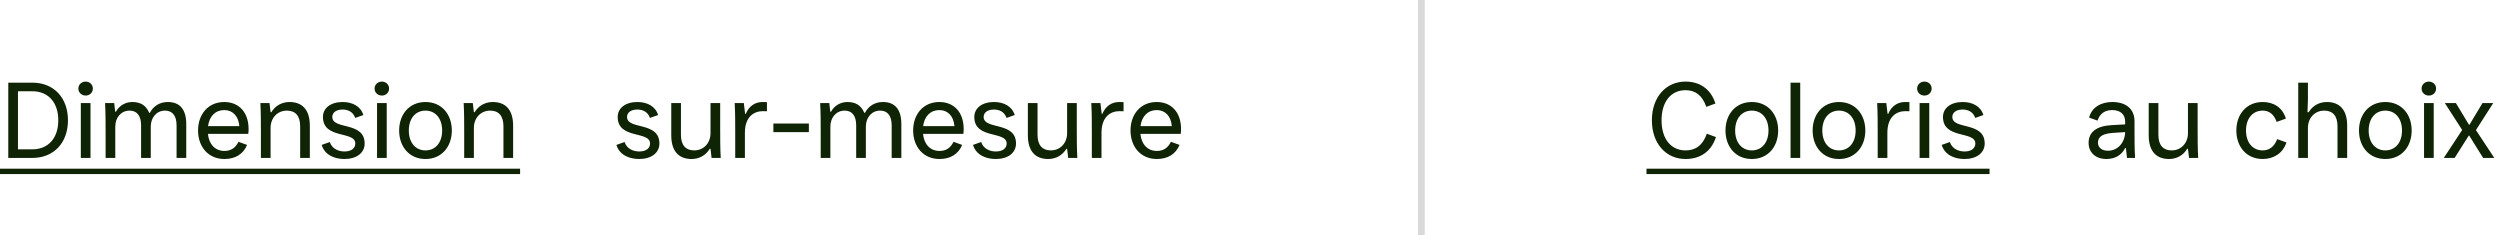 <svg xmlns="http://www.w3.org/2000/svg" width="372" height="35" viewBox="0 0 372 35" fill="none"><path d="M4.816 23.5H1.232V12.3H4.816C8 12.3 10.112 14.54 10.112 17.9C10.112 21.26 8 23.5 4.816 23.5ZM2.672 13.58V22.22H4.816C7.152 22.22 8.672 20.588 8.672 17.9C8.672 15.212 7.152 13.58 4.816 13.58H2.672ZM12.746 14.22C12.138 14.22 11.658 13.772 11.658 13.18C11.658 12.588 12.138 12.14 12.746 12.14C13.354 12.14 13.818 12.588 13.818 13.18C13.818 13.772 13.354 14.22 12.746 14.22ZM13.466 23.5H12.026V15.34H13.466V23.5ZM17.154 23.5H15.714V19.692C15.714 18.236 15.714 16.796 15.634 15.34H16.994L17.138 16.62H17.25C17.762 15.676 18.706 15.18 19.698 15.18C20.946 15.18 21.746 15.708 22.194 16.78H22.306C22.834 15.756 23.794 15.18 24.978 15.18C26.706 15.18 27.714 16.22 27.714 18.46V23.5H26.274V18.652C26.274 17.212 25.65 16.46 24.562 16.46C23.314 16.46 22.434 17.468 22.434 18.844V23.5H20.994V18.652C20.994 17.212 20.37 16.46 19.282 16.46C18.034 16.46 17.154 17.468 17.154 18.844V23.5ZM36.99 19.212C36.99 19.452 36.974 19.708 36.942 19.916H30.942C31.086 21.468 32.014 22.46 33.39 22.46C34.318 22.46 35.006 22.06 35.486 21.1L36.766 21.564C36.19 22.956 34.99 23.66 33.39 23.66C30.958 23.66 29.47 21.804 29.47 19.42C29.47 17.036 30.942 15.18 33.374 15.18C35.518 15.18 36.99 16.668 36.99 19.212ZM33.374 16.38C32.046 16.38 31.15 17.292 30.958 18.764H35.614C35.486 17.244 34.606 16.38 33.374 16.38ZM40.263 23.5H38.823V19.692C38.823 18.236 38.823 16.796 38.743 15.34H40.103L40.263 16.7H40.375C40.951 15.724 41.959 15.18 43.079 15.18C44.951 15.18 46.103 16.3 46.103 18.7V23.5H44.663V18.78C44.663 17.228 43.943 16.46 42.695 16.46C41.239 16.46 40.263 17.596 40.263 19.02V23.5ZM51.253 23.66C49.797 23.66 48.325 23.084 47.861 21.564L49.077 21.132C49.397 22.14 50.373 22.54 51.253 22.54C52.309 22.54 52.869 22.044 52.869 21.356C52.869 19.436 48.053 20.764 48.053 17.404C48.053 16.108 49.173 15.18 50.981 15.18C52.437 15.18 53.669 15.804 54.069 17.116L52.853 17.548C52.549 16.652 51.797 16.3 50.981 16.3C49.957 16.3 49.445 16.796 49.445 17.404C49.445 19.356 54.261 18.028 54.261 21.356C54.261 22.748 53.061 23.66 51.253 23.66ZM56.824 14.22C56.216 14.22 55.736 13.772 55.736 13.18C55.736 12.588 56.216 12.14 56.824 12.14C57.432 12.14 57.896 12.588 57.896 13.18C57.896 13.772 57.432 14.22 56.824 14.22ZM57.544 23.5H56.104V15.34H57.544V23.5ZM63.312 23.66C60.88 23.66 59.392 21.804 59.392 19.42C59.392 17.036 60.88 15.18 63.312 15.18C65.744 15.18 67.232 17.036 67.232 19.42C67.232 21.804 65.744 23.66 63.312 23.66ZM63.312 22.38C64.8 22.38 65.792 21.212 65.792 19.42C65.792 17.628 64.8 16.46 63.312 16.46C61.824 16.46 60.832 17.628 60.832 19.42C60.832 21.212 61.824 22.38 63.312 22.38ZM70.513 23.5H69.073V19.692C69.073 18.236 69.073 16.796 68.993 15.34H70.353L70.513 16.7H70.625C71.201 15.724 72.209 15.18 73.329 15.18C75.201 15.18 76.353 16.3 76.353 18.7V23.5H74.913V18.78C74.913 17.228 74.193 16.46 72.945 16.46C71.489 16.46 70.513 17.596 70.513 19.02V23.5Z" fill="#0F2305"></path><path d="M0 25.1H77.391V25.9H0V25.1Z" fill="#0F2305"></path><path d="M95.112 23.66C93.656 23.66 92.184 23.084 91.72 21.564L92.936 21.132C93.256 22.14 94.232 22.54 95.112 22.54C96.168 22.54 96.728 22.044 96.728 21.356C96.728 19.436 91.912 20.764 91.912 17.404C91.912 16.108 93.032 15.18 94.84 15.18C96.296 15.18 97.528 15.804 97.928 17.116L96.712 17.548C96.408 16.652 95.656 16.3 94.84 16.3C93.816 16.3 93.304 16.796 93.304 17.404C93.304 19.356 98.12 18.028 98.12 21.356C98.12 22.748 96.92 23.66 95.112 23.66ZM102.908 23.66C101.036 23.66 99.884 22.54 99.884 20.14V15.34H101.324V20.06C101.324 21.612 102.044 22.38 103.292 22.38C104.748 22.38 105.724 21.244 105.724 19.82V15.34H107.164V19.148C107.164 20.604 107.164 22.044 107.244 23.5H105.884L105.724 22.14H105.612C105.036 23.116 104.028 23.66 102.908 23.66ZM113.481 15.18C113.705 15.18 113.849 15.18 114.121 15.196V16.556C113.865 16.54 113.737 16.54 113.513 16.54C112.233 16.54 110.841 17.324 110.841 19.756V23.5H109.401V19.692C109.401 18.236 109.401 16.796 109.321 15.34H110.681L110.873 16.94H110.969C111.449 15.788 112.345 15.18 113.481 15.18ZM120.358 19.66H115.078V18.38H120.358V19.66ZM123.56 23.5H122.12V19.692C122.12 18.236 122.12 16.796 122.04 15.34H123.4L123.544 16.62H123.656C124.168 15.676 125.112 15.18 126.104 15.18C127.352 15.18 128.152 15.708 128.6 16.78H128.712C129.24 15.756 130.2 15.18 131.384 15.18C133.112 15.18 134.12 16.22 134.12 18.46V23.5H132.68V18.652C132.68 17.212 132.056 16.46 130.968 16.46C129.72 16.46 128.84 17.468 128.84 18.844V23.5H127.4V18.652C127.4 17.212 126.776 16.46 125.688 16.46C124.44 16.46 123.56 17.468 123.56 18.844V23.5ZM143.396 19.212C143.396 19.452 143.38 19.708 143.348 19.916H137.348C137.492 21.468 138.42 22.46 139.796 22.46C140.724 22.46 141.412 22.06 141.892 21.1L143.172 21.564C142.596 22.956 141.396 23.66 139.796 23.66C137.364 23.66 135.876 21.804 135.876 19.42C135.876 17.036 137.348 15.18 139.78 15.18C141.924 15.18 143.396 16.668 143.396 19.212ZM139.78 16.38C138.452 16.38 137.556 17.292 137.364 18.764H142.02C141.892 17.244 141.012 16.38 139.78 16.38ZM148.174 23.66C146.719 23.66 145.247 23.084 144.783 21.564L145.999 21.132C146.319 22.14 147.295 22.54 148.174 22.54C149.231 22.54 149.791 22.044 149.791 21.356C149.791 19.436 144.975 20.764 144.975 17.404C144.975 16.108 146.095 15.18 147.903 15.18C149.359 15.18 150.591 15.804 150.991 17.116L149.775 17.548C149.471 16.652 148.719 16.3 147.903 16.3C146.879 16.3 146.367 16.796 146.367 17.404C146.367 19.356 151.183 18.028 151.183 21.356C151.183 22.748 149.983 23.66 148.174 23.66ZM155.97 23.66C154.098 23.66 152.946 22.54 152.946 20.14V15.34H154.386V20.06C154.386 21.612 155.106 22.38 156.354 22.38C157.81 22.38 158.786 21.244 158.786 19.82V15.34H160.226V19.148C160.226 20.604 160.226 22.044 160.306 23.5H158.946L158.786 22.14H158.674C158.098 23.116 157.09 23.66 155.97 23.66ZM166.544 15.18C166.768 15.18 166.912 15.18 167.184 15.196V16.556C166.928 16.54 166.8 16.54 166.576 16.54C165.296 16.54 163.904 17.324 163.904 19.756V23.5H162.464V19.692C162.464 18.236 162.464 16.796 162.384 15.34H163.744L163.936 16.94H164.032C164.512 15.788 165.408 15.18 166.544 15.18ZM175.74 19.212C175.74 19.452 175.724 19.708 175.692 19.916H169.692C169.836 21.468 170.764 22.46 172.14 22.46C173.068 22.46 173.756 22.06 174.236 21.1L175.516 21.564C174.94 22.956 173.74 23.66 172.14 23.66C169.708 23.66 168.22 21.804 168.22 19.42C168.22 17.036 169.692 15.18 172.124 15.18C174.268 15.18 175.74 16.668 175.74 19.212ZM172.124 16.38C170.796 16.38 169.9 17.292 169.708 18.764H174.364C174.236 17.244 173.356 16.38 172.124 16.38Z" fill="#0F2305"></path><line x1="211.5" y1="2.18557e-08" x2="211.5" y2="35" stroke="#D9D9D9"></line><path d="M250.808 23.66C247.88 23.66 245.8 21.34 245.8 17.9C245.8 14.46 247.88 12.14 250.808 12.14C252.808 12.14 254.536 13.132 255.256 15.404L253.896 15.9C253.304 14.172 252.248 13.42 250.808 13.42C248.664 13.42 247.24 15.1 247.24 17.9C247.24 20.7 248.664 22.38 250.808 22.38C252.28 22.38 253.352 21.66 253.976 19.9L255.336 20.396C254.584 22.7 252.84 23.66 250.808 23.66ZM260.671 23.66C258.239 23.66 256.751 21.804 256.751 19.42C256.751 17.036 258.239 15.18 260.671 15.18C263.103 15.18 264.591 17.036 264.591 19.42C264.591 21.804 263.103 23.66 260.671 23.66ZM260.671 22.38C262.159 22.38 263.151 21.212 263.151 19.42C263.151 17.628 262.159 16.46 260.671 16.46C259.183 16.46 258.191 17.628 258.191 19.42C258.191 21.212 259.183 22.38 260.671 22.38ZM267.873 23.5H266.433V12.3H267.873V23.5ZM273.64 23.66C271.208 23.66 269.72 21.804 269.72 19.42C269.72 17.036 271.208 15.18 273.64 15.18C276.072 15.18 277.56 17.036 277.56 19.42C277.56 21.804 276.072 23.66 273.64 23.66ZM273.64 22.38C275.128 22.38 276.12 21.212 276.12 19.42C276.12 17.628 275.128 16.46 273.64 16.46C272.152 16.46 271.16 17.628 271.16 19.42C271.16 21.212 272.152 22.38 273.64 22.38ZM283.481 15.18C283.705 15.18 283.849 15.18 284.121 15.196V16.556C283.865 16.54 283.737 16.54 283.513 16.54C282.233 16.54 280.841 17.324 280.841 19.756V23.5H279.401V19.692C279.401 18.236 279.401 16.796 279.321 15.34H280.681L280.873 16.94H280.969C281.449 15.788 282.345 15.18 283.481 15.18ZM286.356 14.22C285.748 14.22 285.268 13.772 285.268 13.18C285.268 12.588 285.748 12.14 286.356 12.14C286.964 12.14 287.428 12.588 287.428 13.18C287.428 13.772 286.964 14.22 286.356 14.22ZM287.076 23.5H285.636V15.34H287.076V23.5ZM292.315 23.66C290.859 23.66 289.387 23.084 288.923 21.564L290.139 21.132C290.459 22.14 291.435 22.54 292.315 22.54C293.371 22.54 293.931 22.044 293.931 21.356C293.931 19.436 289.115 20.764 289.115 17.404C289.115 16.108 290.235 15.18 292.043 15.18C293.499 15.18 294.731 15.804 295.131 17.116L293.915 17.548C293.611 16.652 292.859 16.3 292.043 16.3C291.019 16.3 290.507 16.796 290.507 17.404C290.507 19.356 295.323 18.028 295.323 21.356C295.323 22.748 294.123 23.66 292.315 23.66Z" fill="#0F2305"></path><path d="M245 25.1H296.043V25.9H245V25.1Z" fill="#0F2305"></path><path d="M317.616 18.044V19.148C317.616 20.604 317.616 22.044 317.696 23.5H316.496L316.336 22.028H316.224C315.712 23.052 314.752 23.66 313.44 23.66C311.84 23.66 310.784 22.7 310.784 21.26C310.784 19.692 311.904 18.748 314.208 18.62L316.224 18.508V18.092C316.224 16.908 315.376 16.38 314.304 16.38C313.168 16.38 312.448 16.924 312.112 17.948L310.864 17.5C311.232 15.98 312.624 15.18 314.304 15.18C316.368 15.18 317.616 16.22 317.616 18.044ZM313.68 22.428C315.088 22.428 316.176 21.26 316.224 19.66L314.432 19.772C313.04 19.868 312.176 20.252 312.176 21.212C312.176 21.964 312.752 22.428 313.68 22.428ZM322.752 23.66C320.88 23.66 319.728 22.54 319.728 20.14V15.34H321.168V20.06C321.168 21.612 321.888 22.38 323.136 22.38C324.592 22.38 325.568 21.244 325.568 19.82V15.34H327.008V19.148C327.008 20.604 327.008 22.044 327.088 23.5H325.728L325.568 22.14H325.456C324.88 23.116 323.872 23.66 322.752 23.66ZM336.687 23.66C334.255 23.66 332.767 21.804 332.767 19.42C332.767 17.036 334.255 15.18 336.687 15.18C338.303 15.18 339.615 15.964 340.143 17.644L338.767 18.14C338.351 16.972 337.631 16.46 336.687 16.46C335.199 16.46 334.207 17.628 334.207 19.42C334.207 21.212 335.199 22.38 336.687 22.38C337.631 22.38 338.399 21.868 338.847 20.7L340.223 21.196C339.679 22.86 338.255 23.66 336.687 23.66ZM346.235 15.18C348.107 15.18 349.259 16.3 349.259 18.7V23.5H347.819V18.78C347.819 17.228 347.099 16.46 345.851 16.46C344.395 16.46 343.419 17.596 343.419 19.02V23.5H341.979V12.3H343.419V14.828L343.355 16.7H343.531C344.123 15.708 345.115 15.18 346.235 15.18ZM354.937 23.66C352.505 23.66 351.017 21.804 351.017 19.42C351.017 17.036 352.505 15.18 354.937 15.18C357.369 15.18 358.857 17.036 358.857 19.42C358.857 21.804 357.369 23.66 354.937 23.66ZM354.937 22.38C356.425 22.38 357.417 21.212 357.417 19.42C357.417 17.628 356.425 16.46 354.937 16.46C353.449 16.46 352.457 17.628 352.457 19.42C352.457 21.212 353.449 22.38 354.937 22.38ZM361.418 14.22C360.81 14.22 360.33 13.772 360.33 13.18C360.33 12.588 360.81 12.14 361.418 12.14C362.026 12.14 362.49 12.588 362.49 13.18C362.49 13.772 362.026 14.22 361.418 14.22ZM362.138 23.5H360.698V15.34H362.138V23.5ZM365.25 23.5H363.634L366.37 19.34L363.794 15.34H365.442L367.378 18.556H367.458L369.394 15.34H370.994L368.418 19.356L371.154 23.5H369.49L367.426 20.188H367.346L365.25 23.5Z" fill="#0F2305"></path></svg>